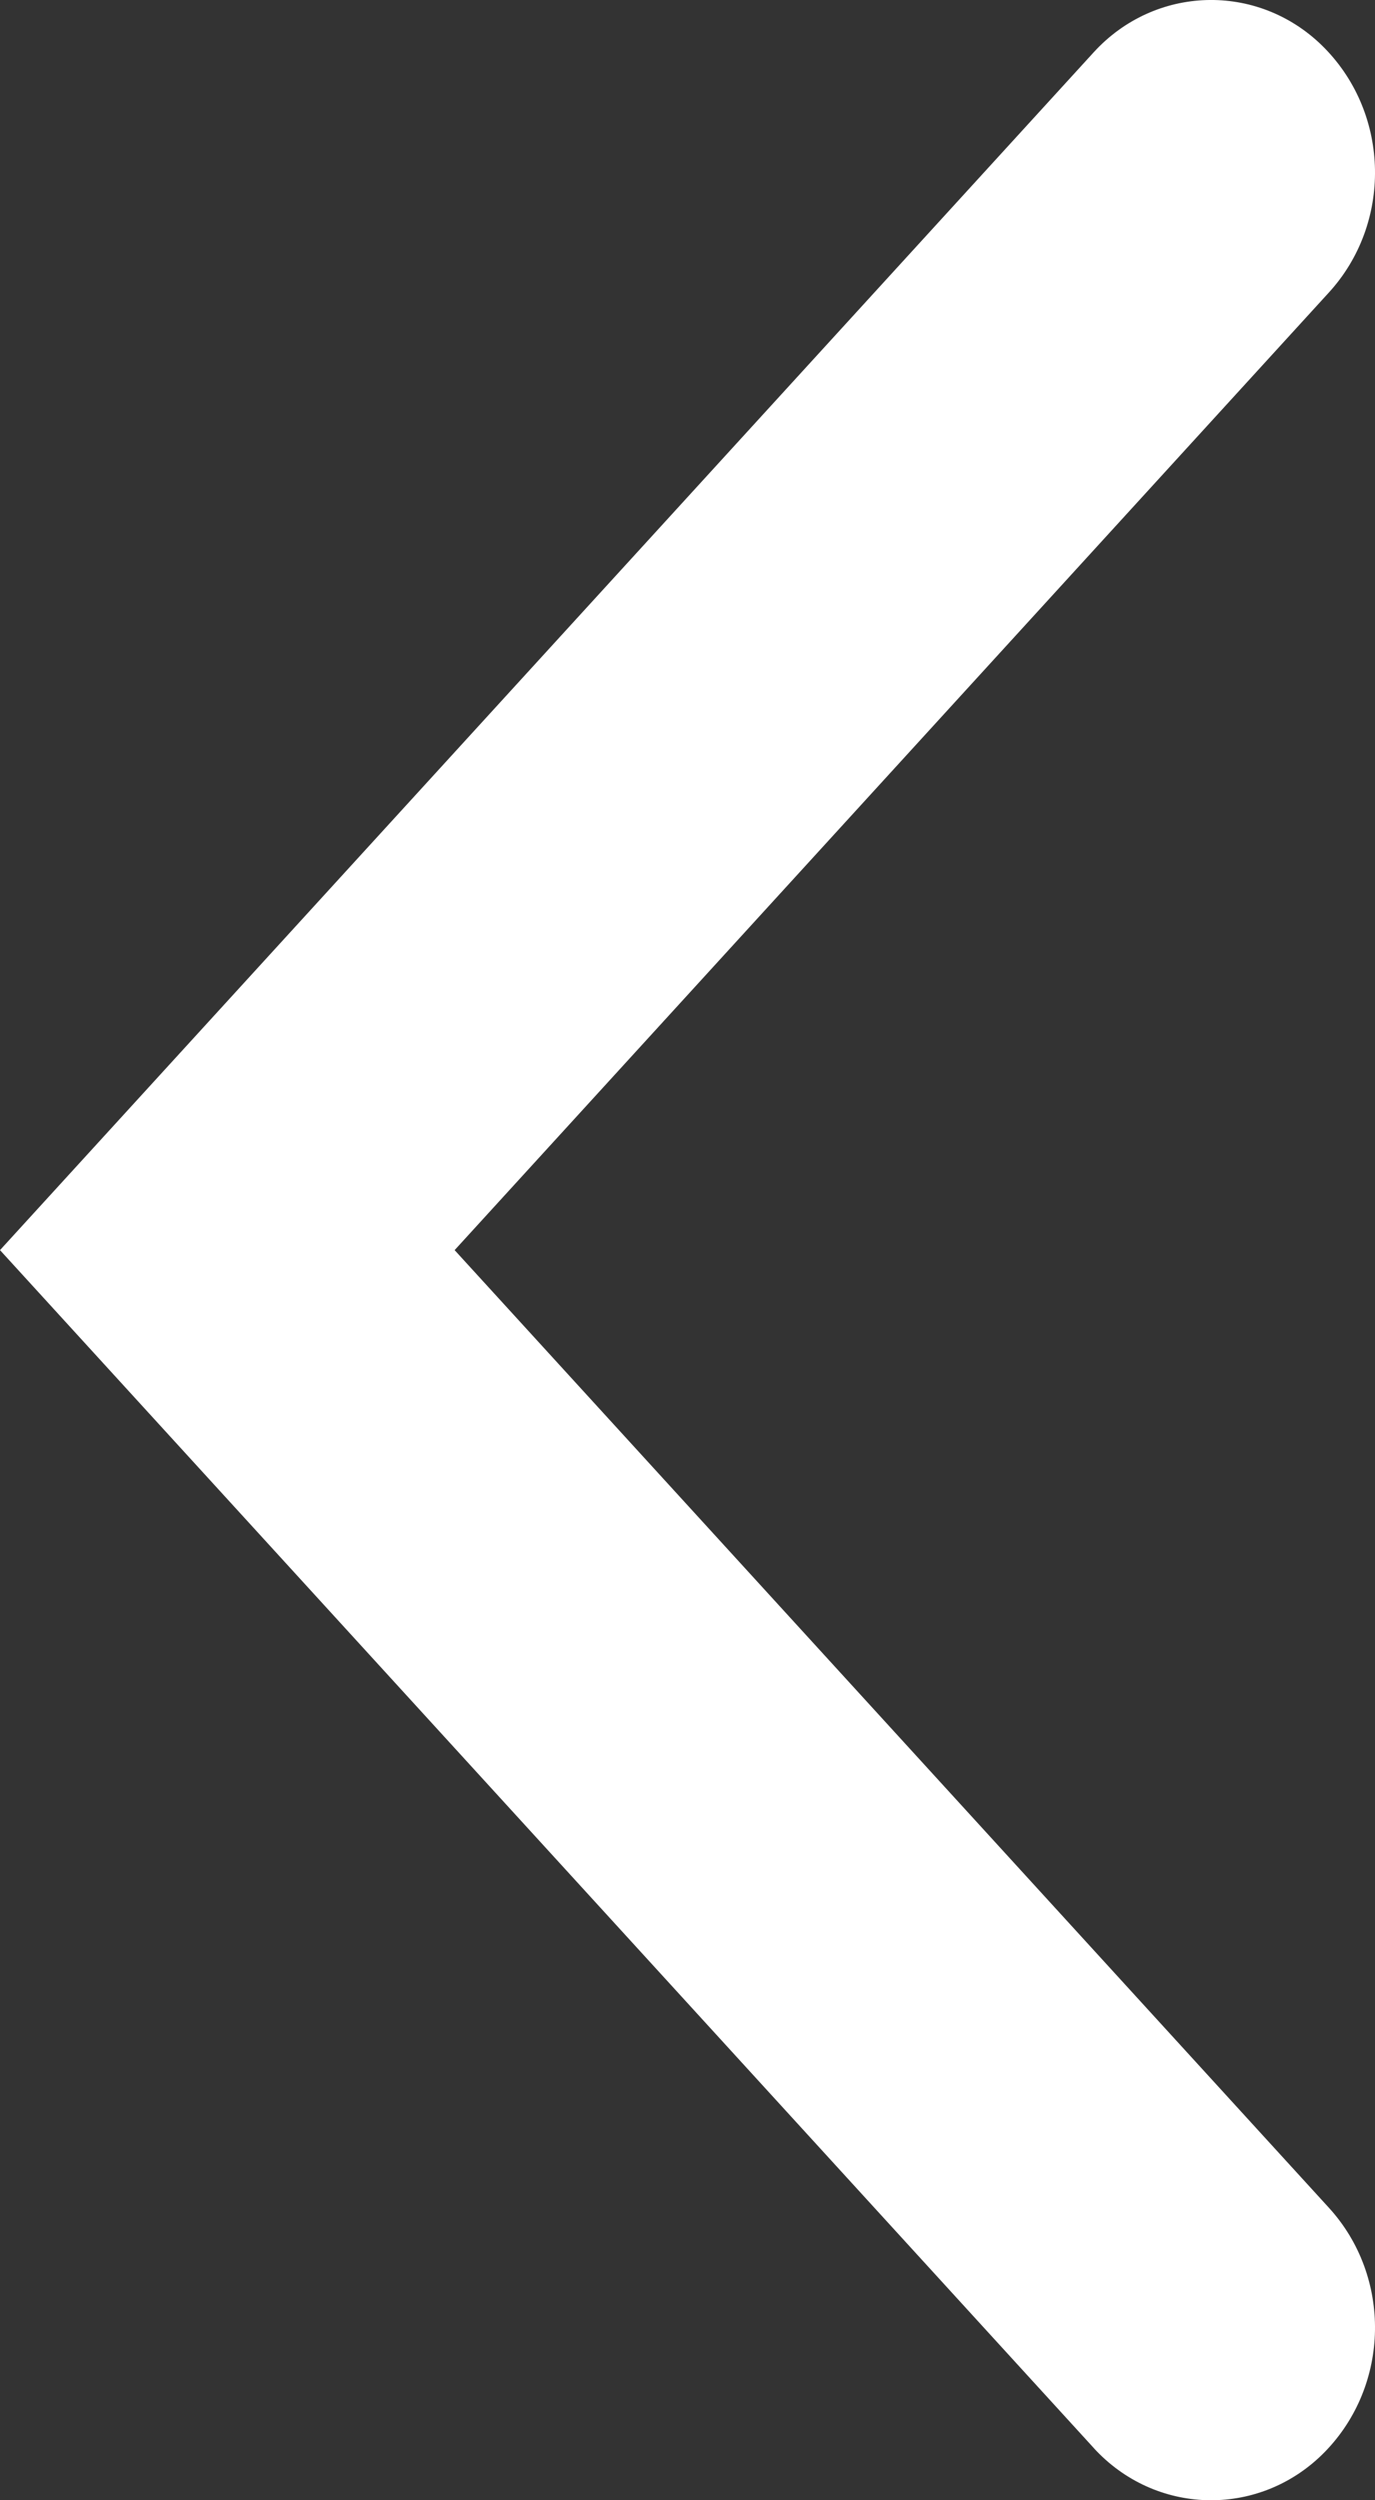 <?xml version="1.0" encoding="UTF-8"?>
<svg width="11px" height="20px" viewBox="0 0 11 20" version="1.1" xmlns="http://www.w3.org/2000/svg" xmlns:xlink="http://www.w3.org/1999/xlink">
    <rect x="0" y="0" width="11" height="20" fill="#333333" stroke="none"/>
    <!-- Generator: sketchtool 53.2 (72643) - https://sketchapp.com -->
    <title>79B2B6C1-1DAA-4E7F-B2ED-F0851BDCE87C</title>
    <desc>Created with sketchtool.</desc>
    <g id="Style-Guide" stroke="none" stroke-width="1" fill="none" fill-rule="evenodd">
        <g id="Style_guide" transform="translate(-184, -621)" fill="#FFFFFF">
            <g id="Stacked-Group-2" transform="translate(61, 507)">
                <path d="M123,124 L131.749,114.419 C132.238,113.883 133.055,113.858 133.574,114.362 C133.582,114.37 133.59,114.378 133.598,114.386 C134.121,114.921 134.136,115.788 133.63,116.341 L126.637,124 L133.63,131.659 C134.136,132.212 134.121,133.079 133.598,133.614 C133.091,134.132 132.274,134.128 131.772,133.606 C131.764,133.598 131.757,133.59 131.749,133.581 L123,124 Z" id="fleche_slider"></path>
            </g>
        </g>
    </g>
</svg>
